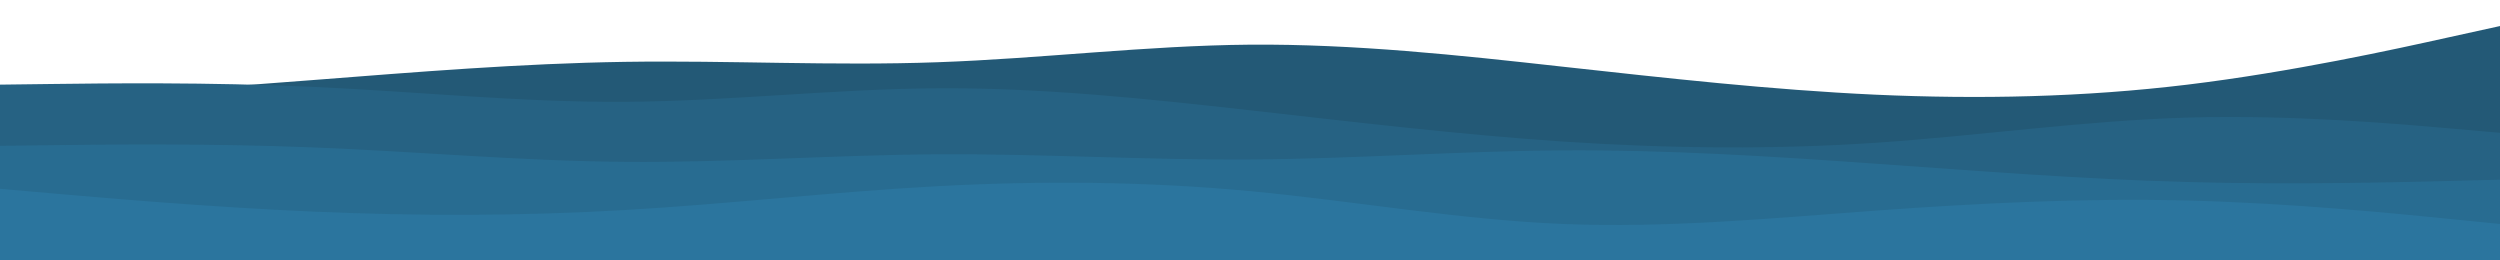 <svg id="visual" viewBox="0 0 1920 200" width="1920" height="200" xmlns="http://www.w3.org/2000/svg" xmlns:xlink="http://www.w3.org/1999/xlink" version="1.1"><rect x="0" y="0" width="1920" height="200" fill="#FFFFFF"></rect><path d="M0 79L40 76.2C80 73.3 160 67.7 240 61.5C320 55.3 400 48.7 480 47.5C560 46.3 640 50.7 720 47.8C800 45 880 35 960 34.3C1040 33.7 1120 42.3 1200 51.2C1280 60 1360 69 1440 72.7C1520 76.3 1600 74.7 1680 65C1760 55.3 1840 37.7 1880 28.8L1920 20L1920 201L1880 201C1840 201 1760 201 1680 201C1600 201 1520 201 1440 201C1360 201 1280 201 1200 201C1120 201 1040 201 960 201C880 201 800 201 720 201C640 201 560 201 480 201C400 201 320 201 240 201C160 201 80 201 40 201L0 201Z" fill="#235976"></path><path d="M0 65L40 64.5C80 64 160 63 240 66.7C320 70.3 400 78.7 480 78.2C560 77.7 640 68.3 720 67.8C800 67.3 880 75.7 960 84.7C1040 93.7 1120 103.3 1200 108.7C1280 114 1360 115 1440 109.7C1520 104.3 1600 92.7 1680 90.3C1760 88 1840 95 1880 98.5L1920 102L1920 201L1880 201C1840 201 1760 201 1680 201C1600 201 1520 201 1440 201C1360 201 1280 201 1200 201C1120 201 1040 201 960 201C880 201 800 201 720 201C640 201 560 201 480 201C400 201 320 201 240 201C160 201 80 201 40 201L0 201Z" fill="#266283"></path><path d="M0 112L40 111.5C80 111 160 110 240 113.2C320 116.3 400 123.7 480 124.3C560 125 640 119 720 118.5C800 118 880 123 960 122.5C1040 122 1120 116 1200 115.5C1280 115 1360 120 1440 125.7C1520 131.3 1600 137.7 1680 139.8C1760 142 1840 140 1880 139L1920 138L1920 201L1880 201C1840 201 1760 201 1680 201C1600 201 1520 201 1440 201C1360 201 1280 201 1200 201C1120 201 1040 201 960 201C880 201 800 201 720 201C640 201 560 201 480 201C400 201 320 201 240 201C160 201 80 201 40 201L0 201Z" fill="#286c91"></path><path d="M0 145L40 148.5C80 152 160 159 240 162.5C320 166 400 166 480 161.3C560 156.7 640 147.3 720 143C800 138.7 880 139.3 960 146.8C1040 154.3 1120 168.7 1200 172C1280 175.3 1360 167.7 1440 161.8C1520 156 1600 152 1680 154C1760 156 1840 164 1880 168L1920 172L1920 201L1880 201C1840 201 1760 201 1680 201C1600 201 1520 201 1440 201C1360 201 1280 201 1200 201C1120 201 1040 201 960 201C880 201 800 201 720 201C640 201 560 201 480 201C400 201 320 201 240 201C160 201 80 201 40 201L0 201Z" fill="#2b759e"></path></svg>